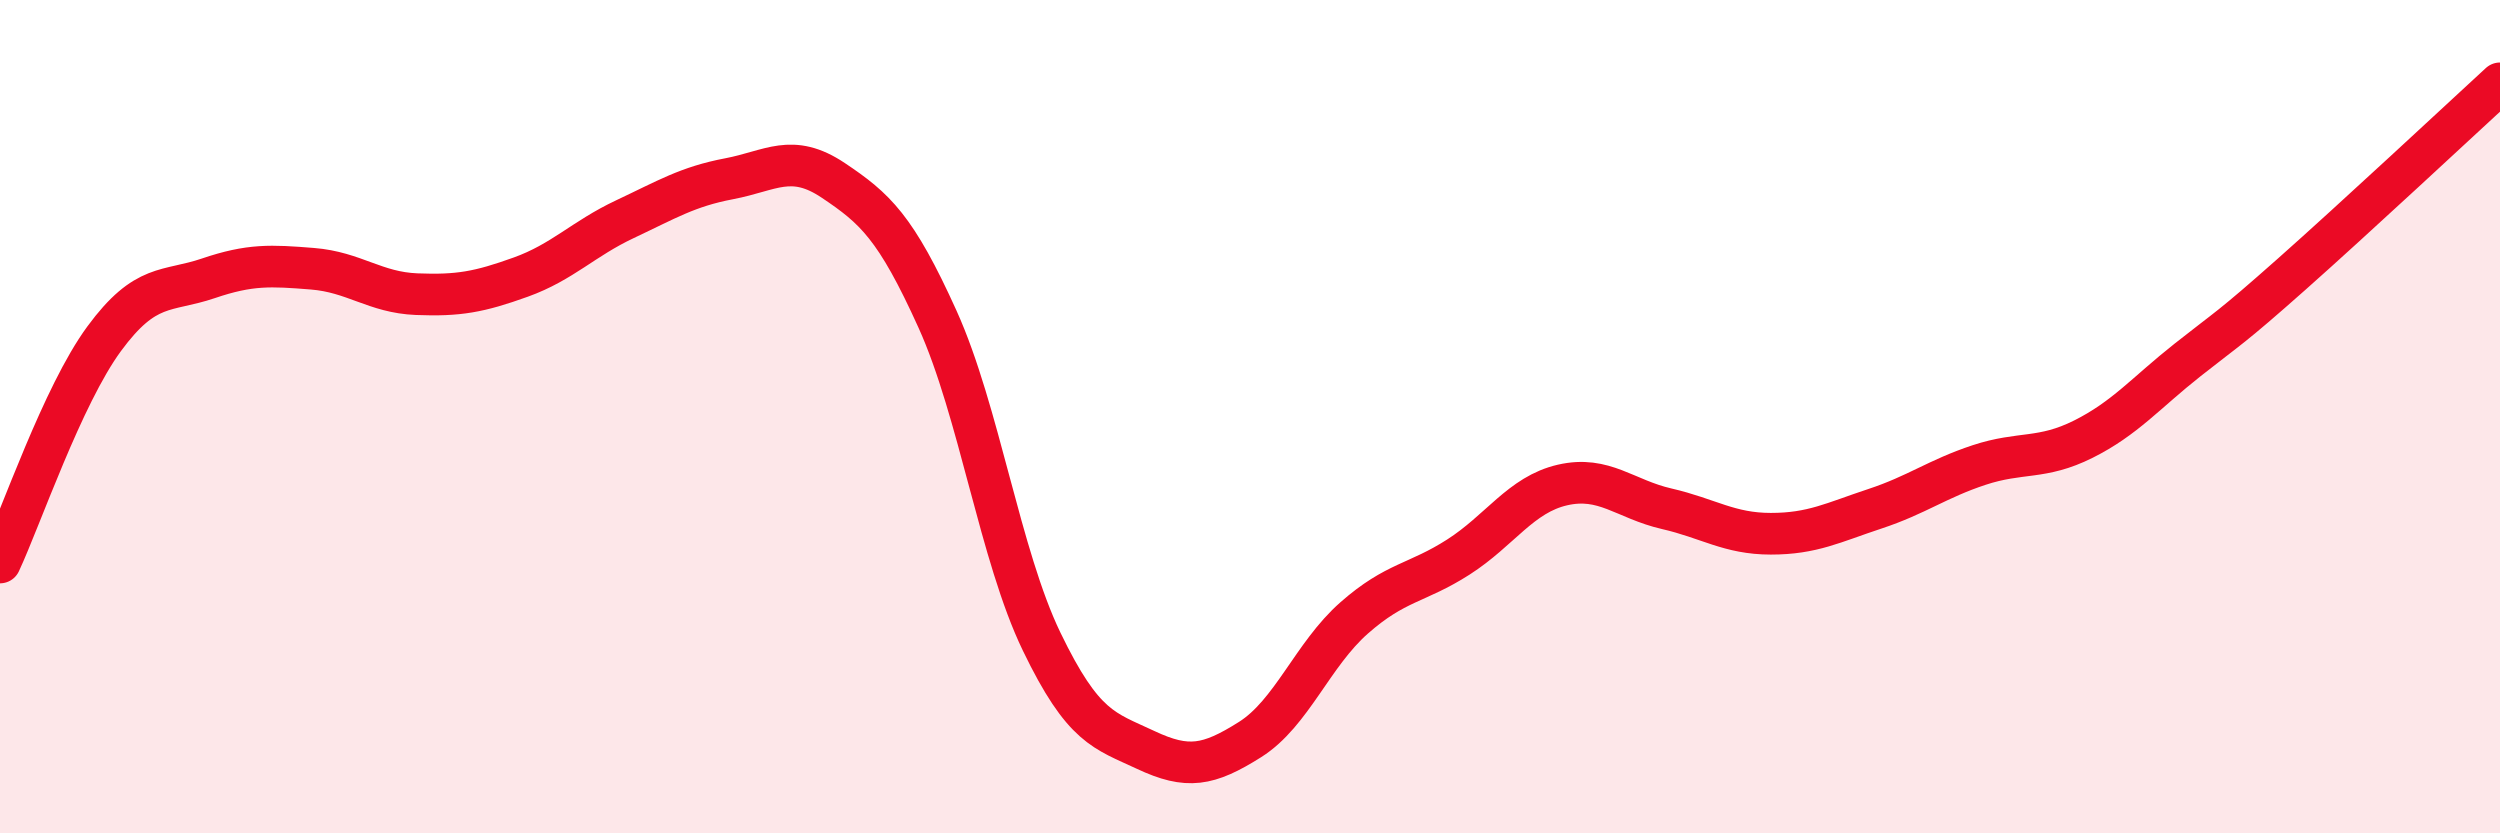 
    <svg width="60" height="20" viewBox="0 0 60 20" xmlns="http://www.w3.org/2000/svg">
      <path
        d="M 0,13.5 C 0.5,12.43 1.5,9.49 2.5,8.13 C 3.5,6.77 4,7.02 5,6.68 C 6,6.34 6.5,6.37 7.5,6.45 C 8.5,6.53 9,7.02 10,7.06 C 11,7.1 11.5,7.01 12.5,6.65 C 13.5,6.29 14,5.73 15,5.26 C 16,4.79 16.5,4.48 17.5,4.29 C 18.5,4.1 19,3.66 20,4.33 C 21,5 21.5,5.45 22.5,7.66 C 23.5,9.87 24,13.33 25,15.4 C 26,17.47 26.5,17.53 27.5,18 C 28.5,18.47 29,18.38 30,17.75 C 31,17.12 31.5,15.71 32.5,14.83 C 33.5,13.95 34,14.01 35,13.37 C 36,12.73 36.5,11.87 37.5,11.64 C 38.5,11.41 39,11.98 40,12.21 C 41,12.44 41.5,12.81 42.5,12.81 C 43.5,12.81 44,12.54 45,12.21 C 46,11.88 46.5,11.49 47.5,11.16 C 48.5,10.83 49,11.04 50,10.54 C 51,10.04 51.5,9.43 52.5,8.64 C 53.5,7.85 53.5,7.91 55,6.58 C 56.5,5.25 59,2.92 60,2L60 20L0 20Z"
        fill="#EB0A25"
        opacity="0.1"
        stroke-linecap="round"
        stroke-linejoin="round"
      />
      <path
        d="M 0,13.5 C 0.5,12.43 1.5,9.49 2.5,8.13 C 3.5,6.77 4,7.02 5,6.68 C 6,6.34 6.5,6.37 7.5,6.45 C 8.5,6.53 9,7.02 10,7.06 C 11,7.1 11.5,7.01 12.5,6.65 C 13.5,6.29 14,5.73 15,5.26 C 16,4.79 16.5,4.48 17.5,4.29 C 18.5,4.1 19,3.66 20,4.33 C 21,5 21.5,5.45 22.5,7.66 C 23.5,9.87 24,13.33 25,15.4 C 26,17.47 26.5,17.53 27.5,18 C 28.5,18.47 29,18.38 30,17.75 C 31,17.12 31.5,15.71 32.5,14.83 C 33.5,13.95 34,14.01 35,13.37 C 36,12.73 36.5,11.87 37.5,11.64 C 38.5,11.41 39,11.98 40,12.21 C 41,12.44 41.5,12.81 42.5,12.81 C 43.5,12.81 44,12.54 45,12.21 C 46,11.88 46.5,11.49 47.5,11.16 C 48.5,10.83 49,11.04 50,10.54 C 51,10.04 51.5,9.43 52.5,8.64 C 53.5,7.85 53.5,7.91 55,6.58 C 56.5,5.25 59,2.92 60,2"
        stroke="#EB0A25"
        stroke-width="1"
        fill="none"
        stroke-linecap="round"
        stroke-linejoin="round"
      />
    </svg>
  